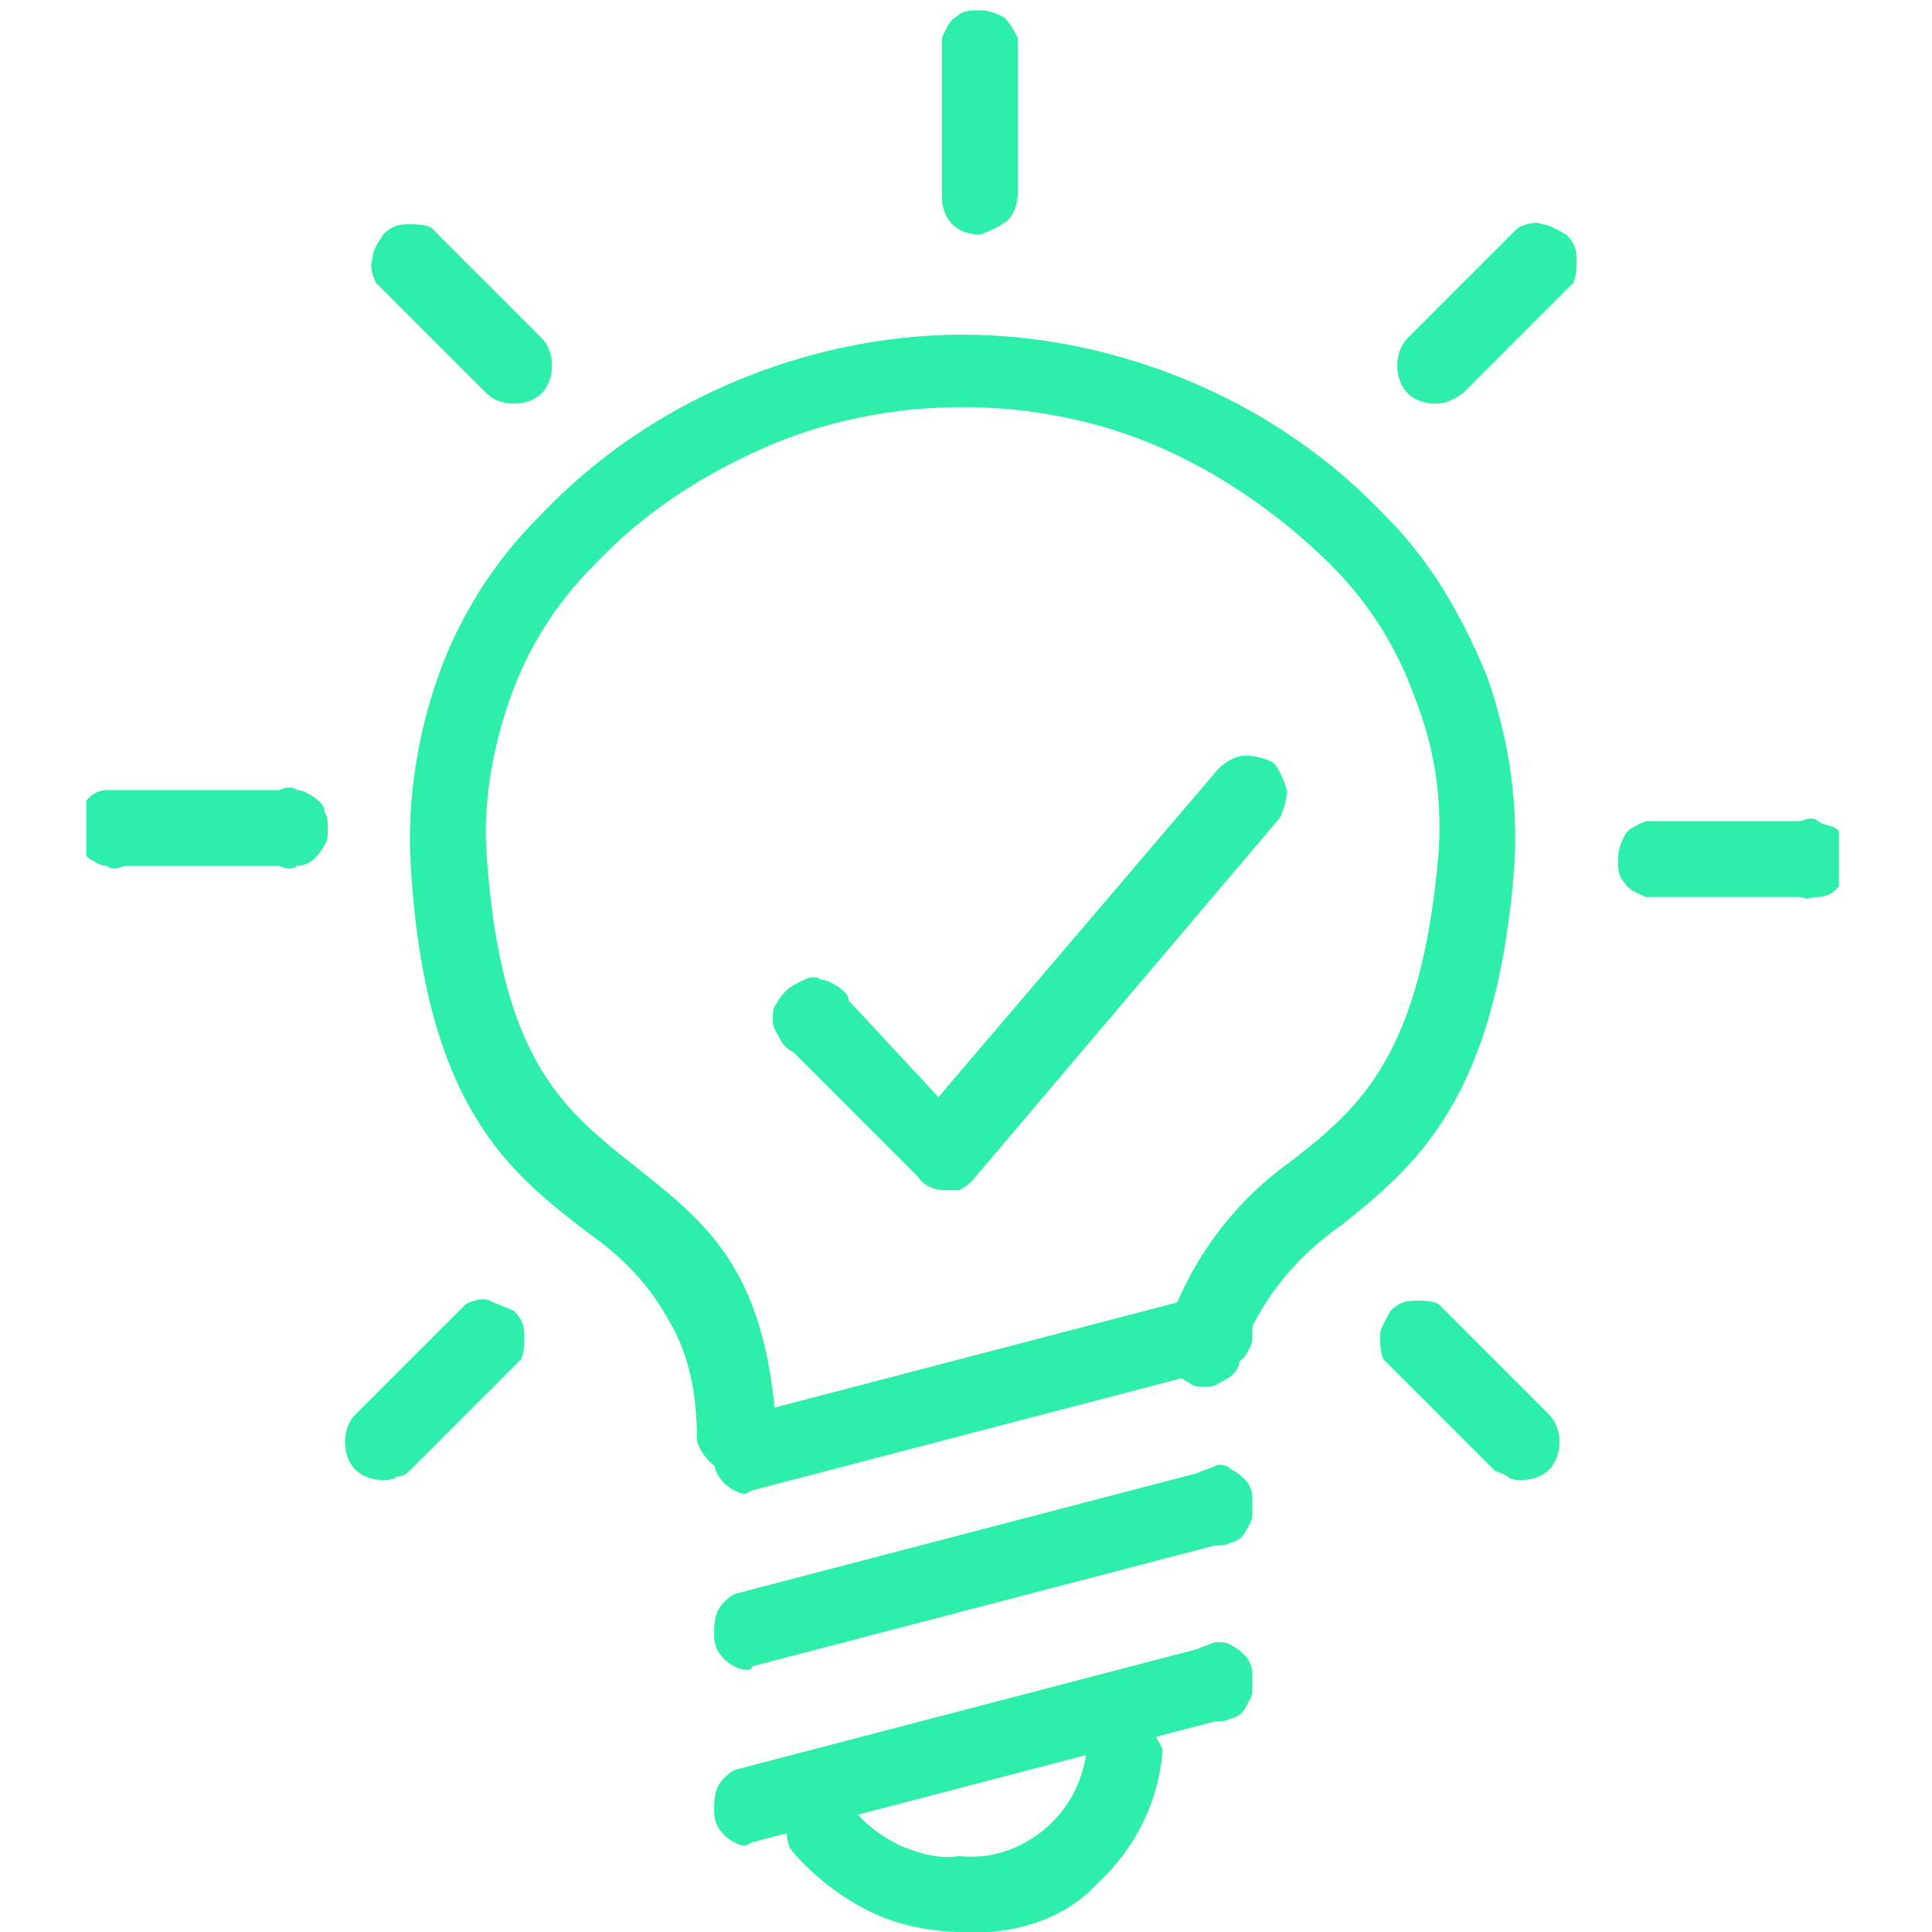 <?xml version="1.0" encoding="UTF-8"?> <!-- Generator: Adobe Illustrator 25.3.1, SVG Export Plug-In . SVG Version: 6.00 Build 0) --> <svg xmlns="http://www.w3.org/2000/svg" xmlns:xlink="http://www.w3.org/1999/xlink" version="1.1" id="Capa_1" x="0px" y="0px" viewBox="0 0 56 56" style="enable-background:new 0 0 56 56;" xml:space="preserve"> <style type="text/css"> .st0{clip-path:url(#SVGID_2_);} .st1{fill:#2EEFAA;} .st2{fill:none;stroke:#2EEFAA;stroke-width:2;stroke-linecap:round;stroke-linejoin:round;} </style> <g> <defs> <rect id="SVGID_1_" x="2.5" y="0" width="50.8" height="56"></rect> </defs> <clipPath id="SVGID_2_"> <use xlink:href="#SVGID_1_" style="overflow:visible;"></use> </clipPath> <g class="st0"> <path class="st1" d="M21.4,42.7c-0.3,0-0.6-0.1-0.8-0.3c-0.2-0.2-0.4-0.5-0.4-0.7c0-1.2-0.2-2.4-0.8-3.4c-0.6-1.1-1.4-1.9-2.4-2.6 c-2.2-1.7-4.7-3.6-5.1-10.7c-0.1-1.8,0.2-3.7,0.8-5.4c0.6-1.7,1.6-3.3,2.9-4.6c1.6-1.7,3.5-3,5.6-3.9c2.1-0.9,4.4-1.4,6.7-1.4 s4.6,0.5,6.7,1.4c2.1,0.9,4,2.2,5.6,3.9c1.3,1.3,2.2,2.9,2.9,4.6c0.6,1.7,0.9,3.5,0.8,5.4c-0.5,6.9-2.9,8.8-5,10.5 c-1.3,0.9-2.3,2.1-2.9,3.6c0,0.2-0.1,0.4-0.1,0.5c-0.1,0.2-0.2,0.3-0.4,0.4c-0.2,0.1-0.3,0.2-0.5,0.2c-0.2,0-0.4,0-0.5-0.1 c-0.2-0.1-0.3-0.2-0.5-0.3c-0.1-0.1-0.2-0.3-0.3-0.5c-0.1-0.2-0.1-0.4,0-0.5c0-0.2,0.1-0.3,0.2-0.5c0.7-1.9,1.9-3.5,3.6-4.7 c1.9-1.5,3.7-3,4.2-8.9c0.1-1.5-0.1-3-0.7-4.5c-0.5-1.4-1.3-2.7-2.4-3.8c-1.4-1.4-3.1-2.6-4.9-3.4c-1.8-0.8-3.8-1.2-5.8-1.2 s-4,0.4-5.8,1.2c-1.8,0.8-3.5,1.9-4.9,3.4c-1.1,1.1-1.9,2.4-2.4,3.8c-0.5,1.4-0.8,3-0.7,4.5c0.4,6.1,2.3,7.5,4.3,9.1 c2,1.6,3.8,2.9,4.1,7.6c0,0.3-0.1,0.6-0.3,0.8C21.9,42.5,21.7,42.6,21.4,42.7L21.4,42.7z"></path> <path class="st1" d="M21.6,53.5c-0.2,0-0.5-0.2-0.6-0.3c-0.2-0.2-0.3-0.4-0.3-0.7c0-0.2,0-0.5,0.1-0.7c0.1-0.2,0.3-0.4,0.5-0.5 l13.4-3.5c0.2-0.1,0.3-0.1,0.5-0.2c0.2,0,0.4,0,0.5,0.1c0.2,0.1,0.3,0.2,0.4,0.3c0.1,0.1,0.2,0.3,0.2,0.5c0,0.2,0,0.4,0,0.5 c0,0.2-0.1,0.3-0.2,0.5s-0.3,0.3-0.4,0.3c-0.2,0.1-0.3,0.1-0.5,0.1l-13.4,3.5L21.6,53.5z"></path> <path class="st1" d="M21.6,48.4c-0.2,0-0.5-0.2-0.6-0.3c-0.2-0.2-0.3-0.4-0.3-0.7c0-0.2,0-0.5,0.1-0.7c0.1-0.2,0.3-0.4,0.5-0.5 l13.4-3.5c0.2-0.1,0.3-0.1,0.5-0.2s0.4,0,0.5,0.1c0.2,0.1,0.3,0.2,0.4,0.3c0.1,0.1,0.2,0.3,0.2,0.5c0,0.2,0,0.4,0,0.5 c0,0.2-0.1,0.3-0.2,0.5s-0.3,0.3-0.4,0.3c-0.2,0.1-0.3,0.1-0.5,0.1l-13.4,3.5C21.8,48.4,21.7,48.4,21.6,48.4z"></path> <path class="st1" d="M21.6,43.3c-0.2,0-0.5-0.2-0.6-0.3c-0.2-0.2-0.3-0.4-0.3-0.7c0-0.2,0-0.5,0.1-0.7c0.1-0.2,0.3-0.4,0.5-0.5 l13.4-3.5c0.2-0.1,0.3-0.1,0.5-0.2c0.2,0,0.4,0,0.5,0.1c0.2,0.1,0.3,0.2,0.4,0.3c0.1,0.1,0.2,0.3,0.2,0.5c0,0.2,0,0.4,0,0.5 c0,0.2-0.1,0.3-0.2,0.5c-0.1,0.1-0.3,0.3-0.4,0.3c-0.2,0.1-0.3,0.1-0.5,0.1l-13.4,3.5L21.6,43.3z"></path> <path class="st1" d="M27.9,56c-0.9,0-1.9-0.2-2.7-0.6c-0.8-0.4-1.6-1-2.2-1.7c-0.2-0.2-0.2-0.5-0.2-0.8c0-0.3,0.2-0.6,0.4-0.7 c0.2-0.2,0.5-0.2,0.8-0.2c0.3,0,0.6,0.2,0.7,0.4c0.4,0.5,0.8,0.8,1.4,1.1c0.5,0.2,1.1,0.4,1.7,0.3c0.9,0.1,1.8-0.2,2.5-0.8 c0.7-0.6,1.1-1.4,1.2-2.3c0.1-0.2,0.2-0.5,0.4-0.6c0.2-0.2,0.4-0.2,0.7-0.2c0.3,0,0.5,0.1,0.7,0.2c0.2,0.2,0.3,0.4,0.4,0.6 c-0.1,1.5-0.8,2.9-1.9,3.9C30.9,55.6,29.4,56.1,27.9,56L27.9,56z"></path> <path class="st1" d="M28.4,6.8c-0.3,0-0.6-0.1-0.8-0.3c-0.2-0.2-0.3-0.5-0.3-0.8V1.1c0.1-0.2,0.2-0.5,0.4-0.6 c0.2-0.2,0.4-0.2,0.7-0.2c0.3,0,0.5,0.1,0.7,0.2c0.2,0.2,0.3,0.4,0.4,0.6v4.5c0,0.3-0.1,0.6-0.3,0.8C28.9,6.6,28.7,6.7,28.4,6.8z"></path> <path class="st1" d="M41.6,11.7c-0.3,0-0.6-0.1-0.8-0.3c-0.2-0.2-0.3-0.5-0.3-0.8s0.1-0.6,0.3-0.8L44,6.6c0.2-0.1,0.5-0.2,0.7-0.1 c0.2,0,0.5,0.2,0.7,0.3c0.2,0.2,0.3,0.4,0.3,0.7c0,0.2,0,0.5-0.1,0.7l-3.2,3.2C42.1,11.6,41.9,11.7,41.6,11.7z"></path> <path class="st1" d="M52.2,26h-4.5c-0.2-0.1-0.5-0.2-0.6-0.4c-0.2-0.2-0.2-0.4-0.2-0.7c0-0.3,0.1-0.5,0.2-0.7s0.4-0.3,0.6-0.4h4.5 c0.2-0.1,0.4-0.1,0.5,0s0.3,0.1,0.5,0.2c0.1,0.1,0.3,0.2,0.3,0.4s0.1,0.3,0.1,0.5c0,0.2,0,0.4-0.1,0.5c-0.1,0.2-0.2,0.3-0.3,0.4 c-0.1,0.1-0.3,0.2-0.5,0.2S52.4,26.1,52.2,26z"></path> <path class="st1" d="M44.1,42.9c-0.1,0-0.3,0-0.4-0.1c-0.1-0.1-0.3-0.1-0.4-0.2l-3.2-3.2C40,39.2,40,38.9,40,38.7 c0-0.2,0.2-0.5,0.3-0.7c0.2-0.2,0.4-0.3,0.7-0.3s0.5,0,0.7,0.1l3.2,3.2c0.2,0.2,0.3,0.5,0.3,0.8c0,0.3-0.1,0.6-0.3,0.8 C44.7,42.8,44.4,42.9,44.1,42.9z"></path> <path class="st1" d="M14.9,11.7c-0.3,0-0.6-0.1-0.8-0.3l-3.2-3.2c-0.1-0.2-0.2-0.5-0.1-0.7c0-0.3,0.2-0.5,0.3-0.7 c0.2-0.2,0.4-0.3,0.7-0.3c0.3,0,0.5,0,0.7,0.1l3.2,3.2c0.2,0.2,0.3,0.5,0.3,0.8s-0.1,0.6-0.3,0.8C15.5,11.6,15.2,11.7,14.9,11.7z"></path> <path class="st1" d="M8.1,25.1H3.6c-0.2,0.1-0.4,0.1-0.5,0c-0.2,0-0.3-0.1-0.5-0.2c-0.1-0.1-0.3-0.2-0.3-0.4 c-0.1-0.2-0.1-0.3-0.1-0.5c0-0.2,0-0.4,0.1-0.5c0.1-0.2,0.2-0.3,0.3-0.4c0.1-0.1,0.3-0.2,0.5-0.2c0.2,0,0.4,0,0.5,0h4.5 c0.2-0.1,0.4-0.1,0.5,0c0.2,0,0.3,0.1,0.5,0.2c0.1,0.1,0.3,0.2,0.3,0.4c0.1,0.2,0.1,0.3,0.1,0.5c0,0.2,0,0.4-0.1,0.5 c-0.1,0.2-0.2,0.3-0.3,0.4c-0.1,0.1-0.3,0.2-0.5,0.2C8.5,25.2,8.3,25.2,8.1,25.1z"></path> <path class="st1" d="M11.1,42.9c-0.3,0-0.6-0.1-0.8-0.3c-0.2-0.2-0.3-0.5-0.3-0.8c0-0.3,0.1-0.6,0.3-0.8l3.2-3.2 c0.2-0.1,0.5-0.2,0.7-0.1s0.5,0.2,0.7,0.3c0.2,0.2,0.3,0.4,0.3,0.7c0,0.2,0,0.5-0.1,0.7l-3.2,3.2c-0.1,0.1-0.2,0.2-0.4,0.2 C11.4,42.9,11.2,42.9,11.1,42.9L11.1,42.9z"></path> <path class="st1" d="M27.4,34.5c-0.3,0-0.6-0.1-0.8-0.4L23,30.5c-0.2-0.1-0.3-0.2-0.4-0.4c-0.1-0.2-0.2-0.3-0.2-0.5 c0-0.2,0-0.4,0.1-0.5c0.1-0.2,0.2-0.3,0.3-0.4c0.1-0.1,0.3-0.2,0.5-0.3c0.2-0.1,0.4-0.1,0.5,0c0.2,0,0.3,0.1,0.5,0.2 c0.1,0.1,0.3,0.2,0.3,0.4l2.6,2.8l8.1-9.5c0.2-0.2,0.5-0.4,0.8-0.4c0.3,0,0.6,0.1,0.8,0.2c0.2,0.2,0.3,0.5,0.4,0.8 c0,0.3-0.1,0.6-0.2,0.8l-8.9,10.5c-0.1,0.1-0.2,0.2-0.4,0.3C27.6,34.5,27.5,34.5,27.4,34.5L27.4,34.5z"></path> </g> </g> </svg> 